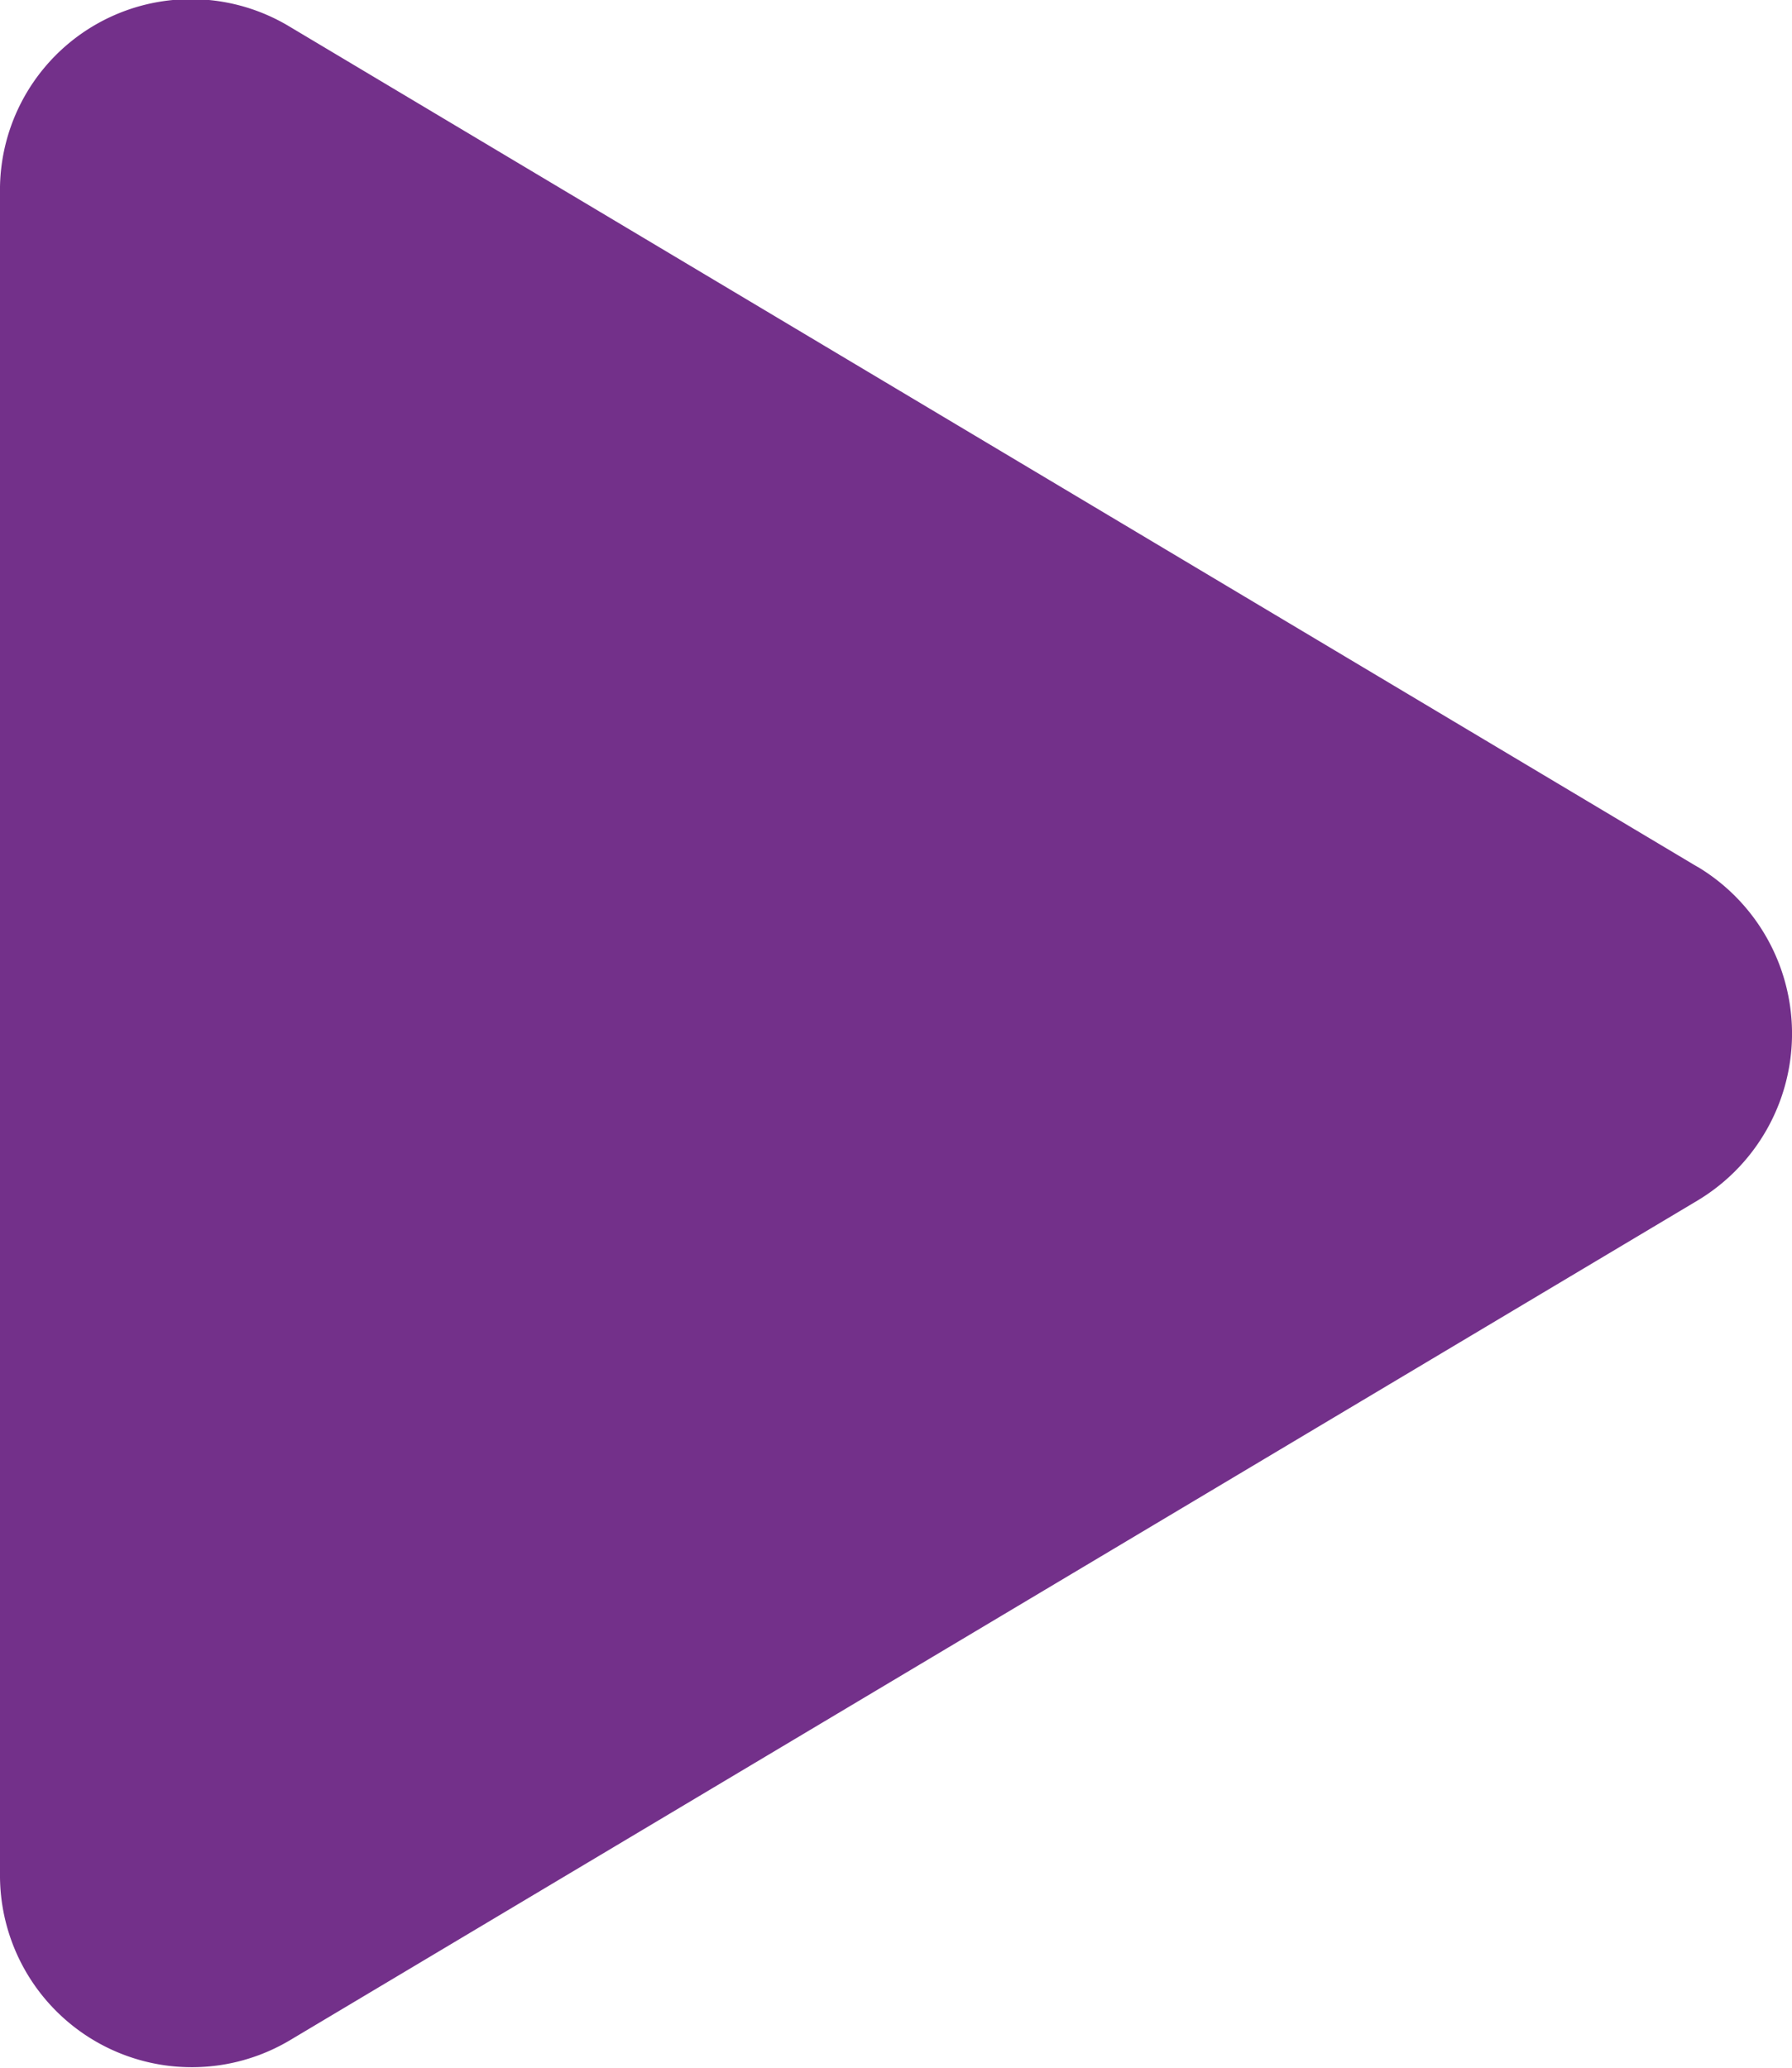 <svg xmlns="http://www.w3.org/2000/svg" width="14.283" height="16.48" viewBox="0 0 14.283 16.48">
  <path id="Icon_awesome-play" data-name="Icon awesome-play" d="M13.531,6.912,2.308.214A1.522,1.522,0,0,0,0,1.543V14.936a1.529,1.529,0,0,0,2.308,1.329L13.531,9.57a1.551,1.551,0,0,0,0-2.659Z" transform="translate(0 -0.002)" fill="#73308a"/>
</svg>
